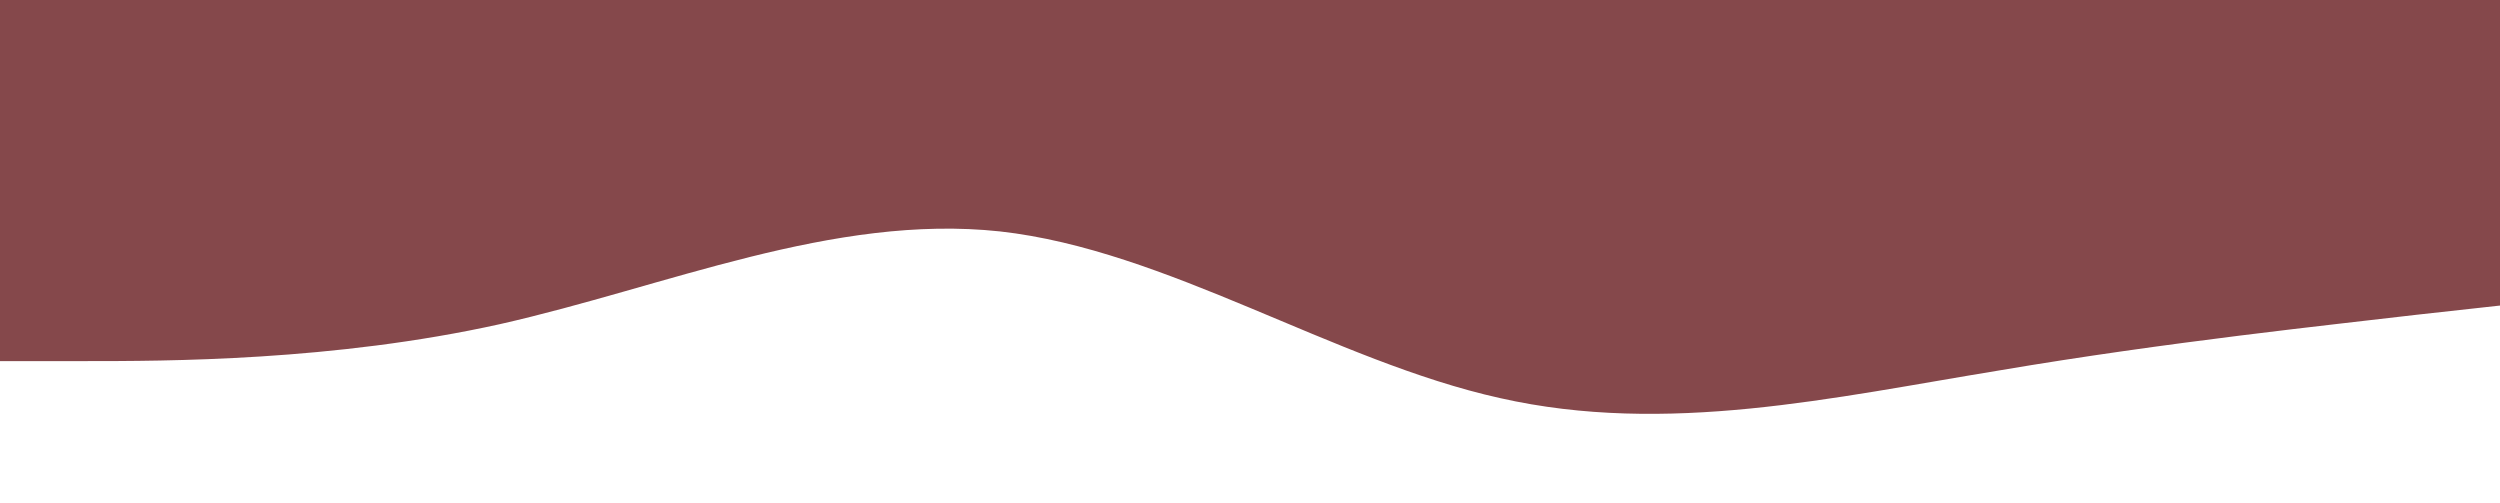 <svg width="1440" height="290" viewBox="0 0 1440 290" fill="none" xmlns="http://www.w3.org/2000/svg">
<path d="M0 208H48C96 208 192 208 288 186.7C384 165 480 123 576 133.3C672 144 768 208 864 229.3C960 251 1056 229 1152 213.3C1248 197 1344 187 1392 181.3L1440 176V0C960 0 480 0 0 0V208Z" fill="#85484B"/>
</svg>
